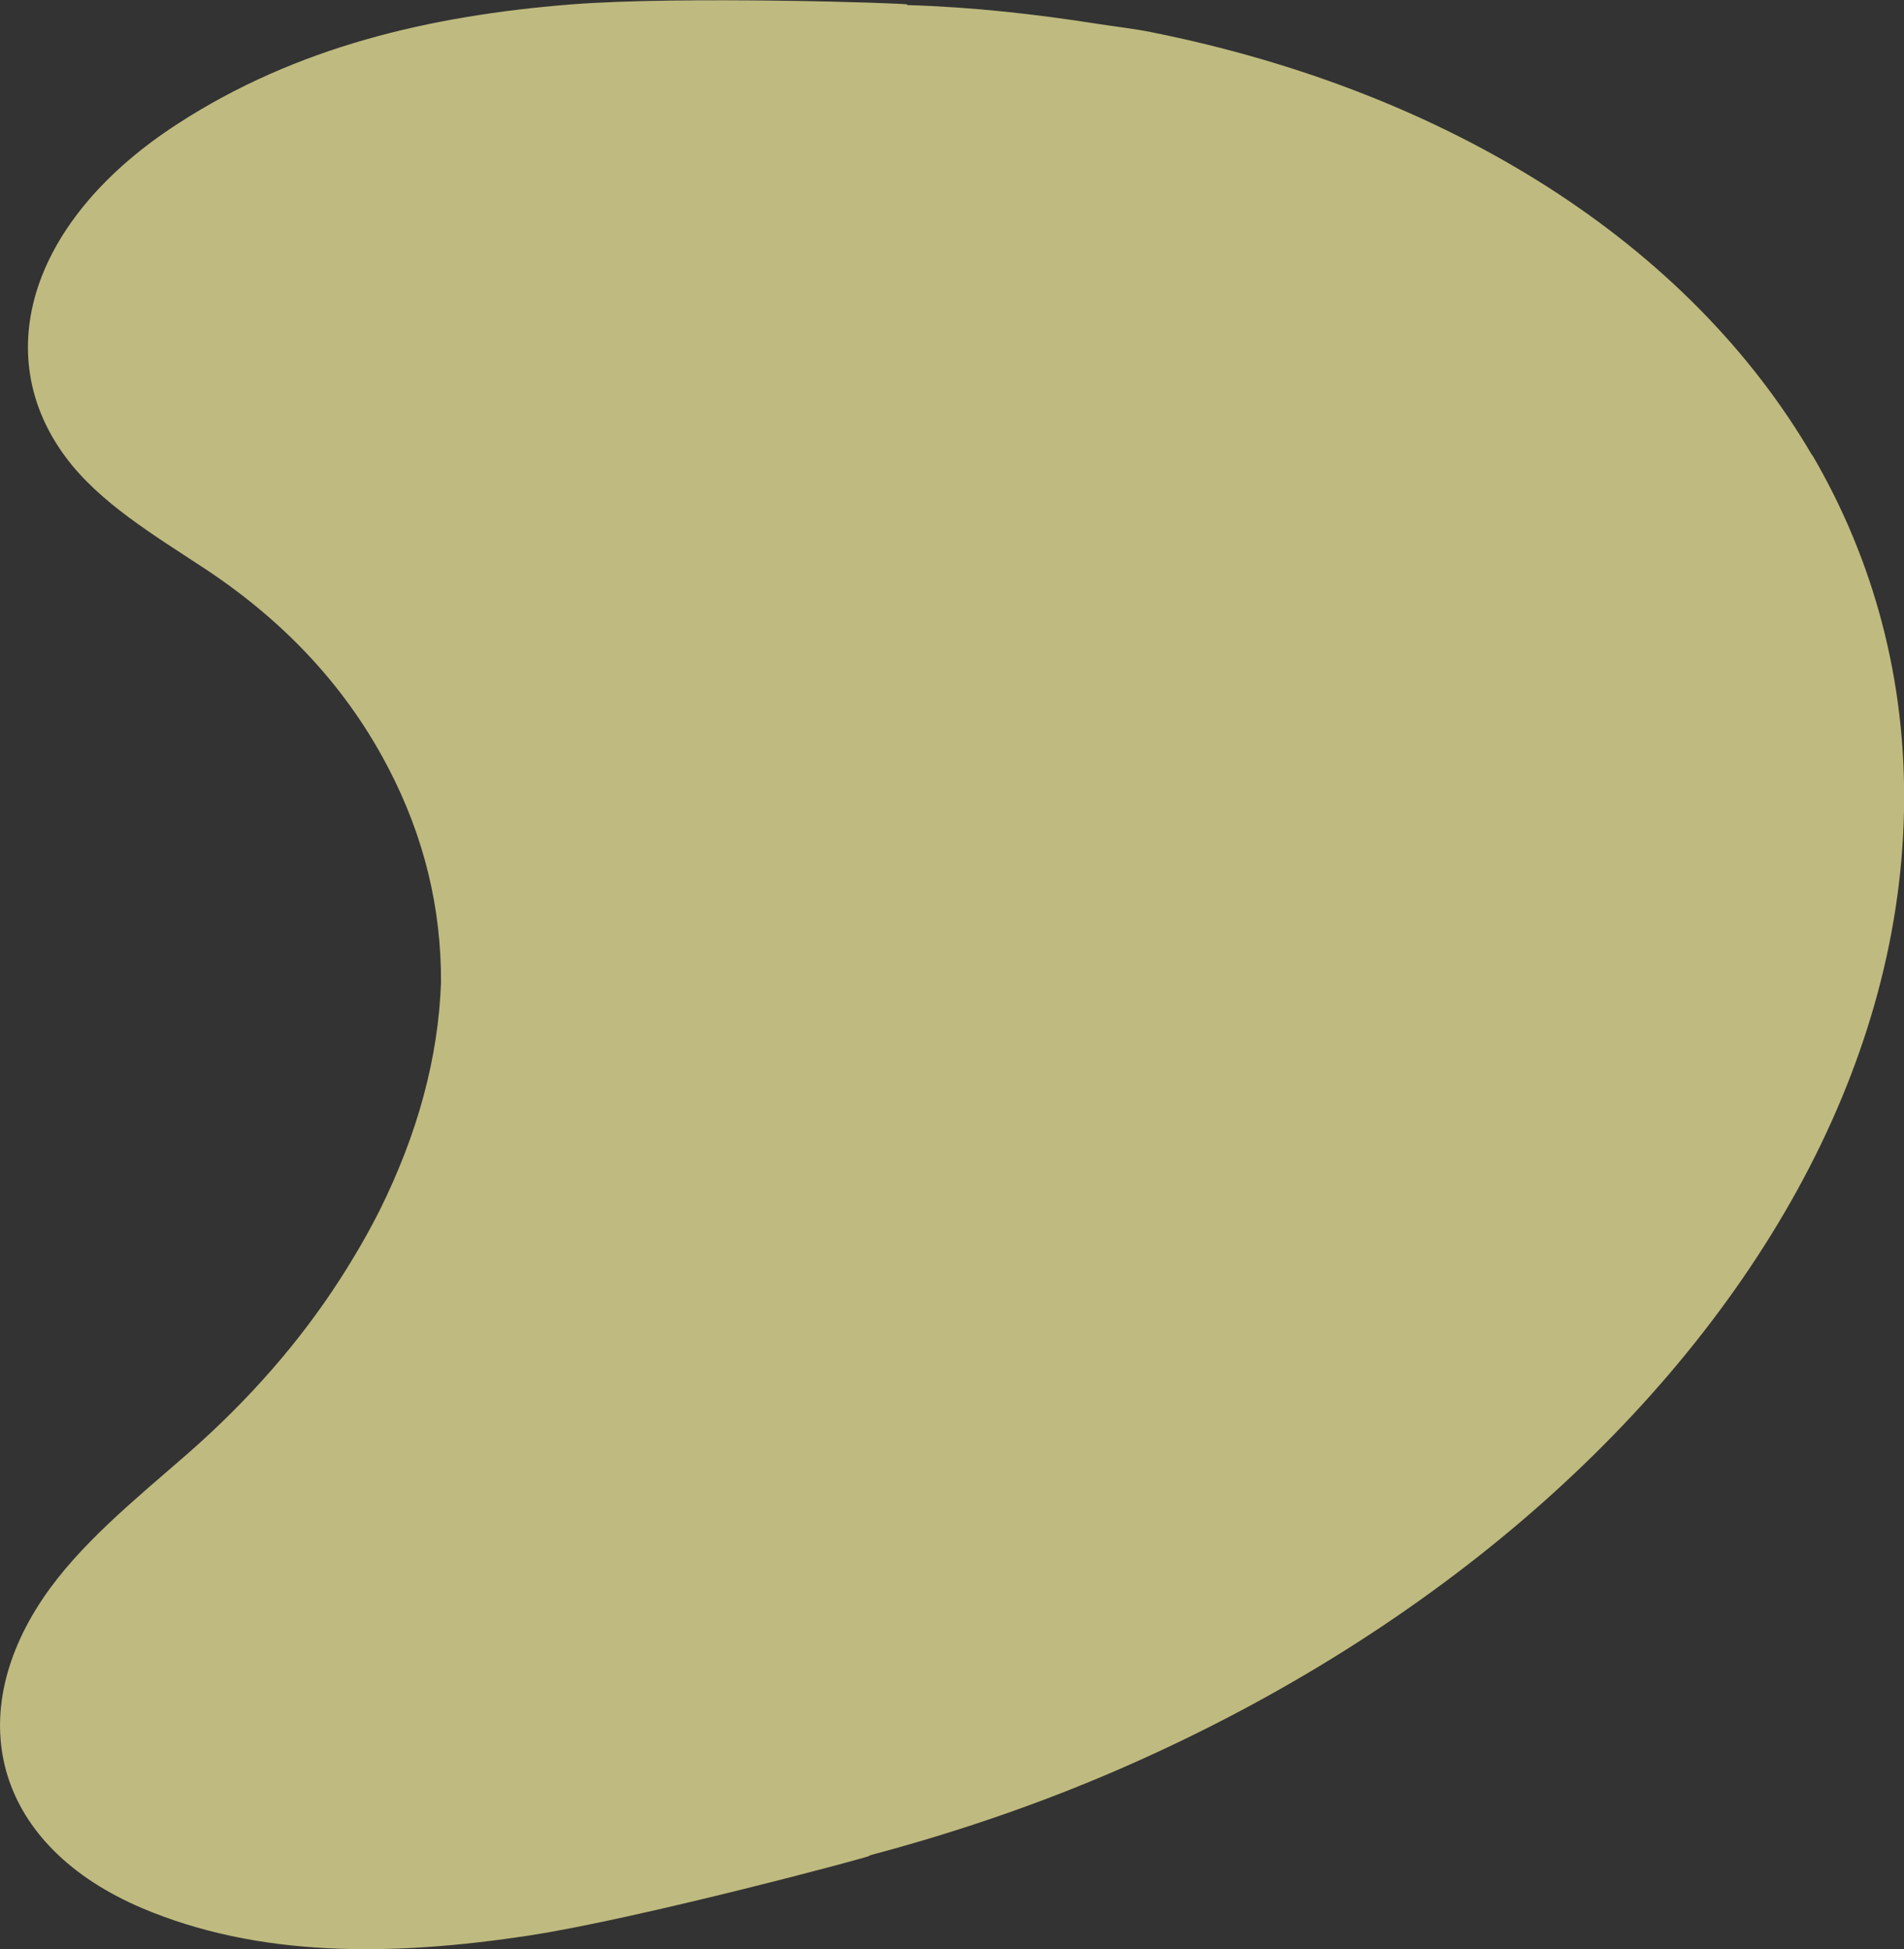 <?xml version="1.0" encoding="UTF-8"?><svg id="_レイヤー_2" xmlns="http://www.w3.org/2000/svg" viewBox="0 0 97.79 100.11"><rect x="0" y="0" width="97.79" height="100.11" fill="#333333" stroke="none"/><defs><style>.cls-1{fill:#fbf4a0;opacity:.7;stroke-width:0px;}</style></defs><g id="design"><path class="cls-1" d="m93.07,23.38c-3.16-5.41-7.8-10.08-13.57-13.77s-12.68-6.42-20.38-7.96c-.89-.18-1.82-.28-2.72-.42-3.17-.5-6.43-.87-9.82-.97,0-.01.01-.02.02-.03-.03-.07-11.7-.45-17.31,0-7.25.58-14.07,2.19-20.12,6.1C1.59,11.21-.59,18.18,3.39,23.5c1.74,2.33,4.5,3.97,7.12,5.7,4.29,2.83,7.38,6.28,9.44,10.25,1.84,3.53,2.72,7.21,2.7,11.02-.14,3.83-1.18,7.73-3.16,11.71-.6,1.19-1.28,2.36-2.02,3.51-2.04,3.17-4.64,6.18-7.88,9.01-2.7,2.35-5.54,4.65-7.39,7.4-4.21,6.27-2.3,12.76,5.1,15.9,5.92,2.51,12.71,2.51,19.97,1.39,5.62-.87,17.37-4.01,17.4-4.08,0,0,0-.01-.01-.02,4.38-1.16,8.62-2.61,12.65-4.35,7.8-3.37,14.86-7.73,20.81-12.8,5.95-5.07,10.8-10.86,14.2-17.04,3.4-6.18,5.34-12.77,5.47-19.46.13-6.69-1.55-12.86-4.71-18.27Z"/></g></svg>